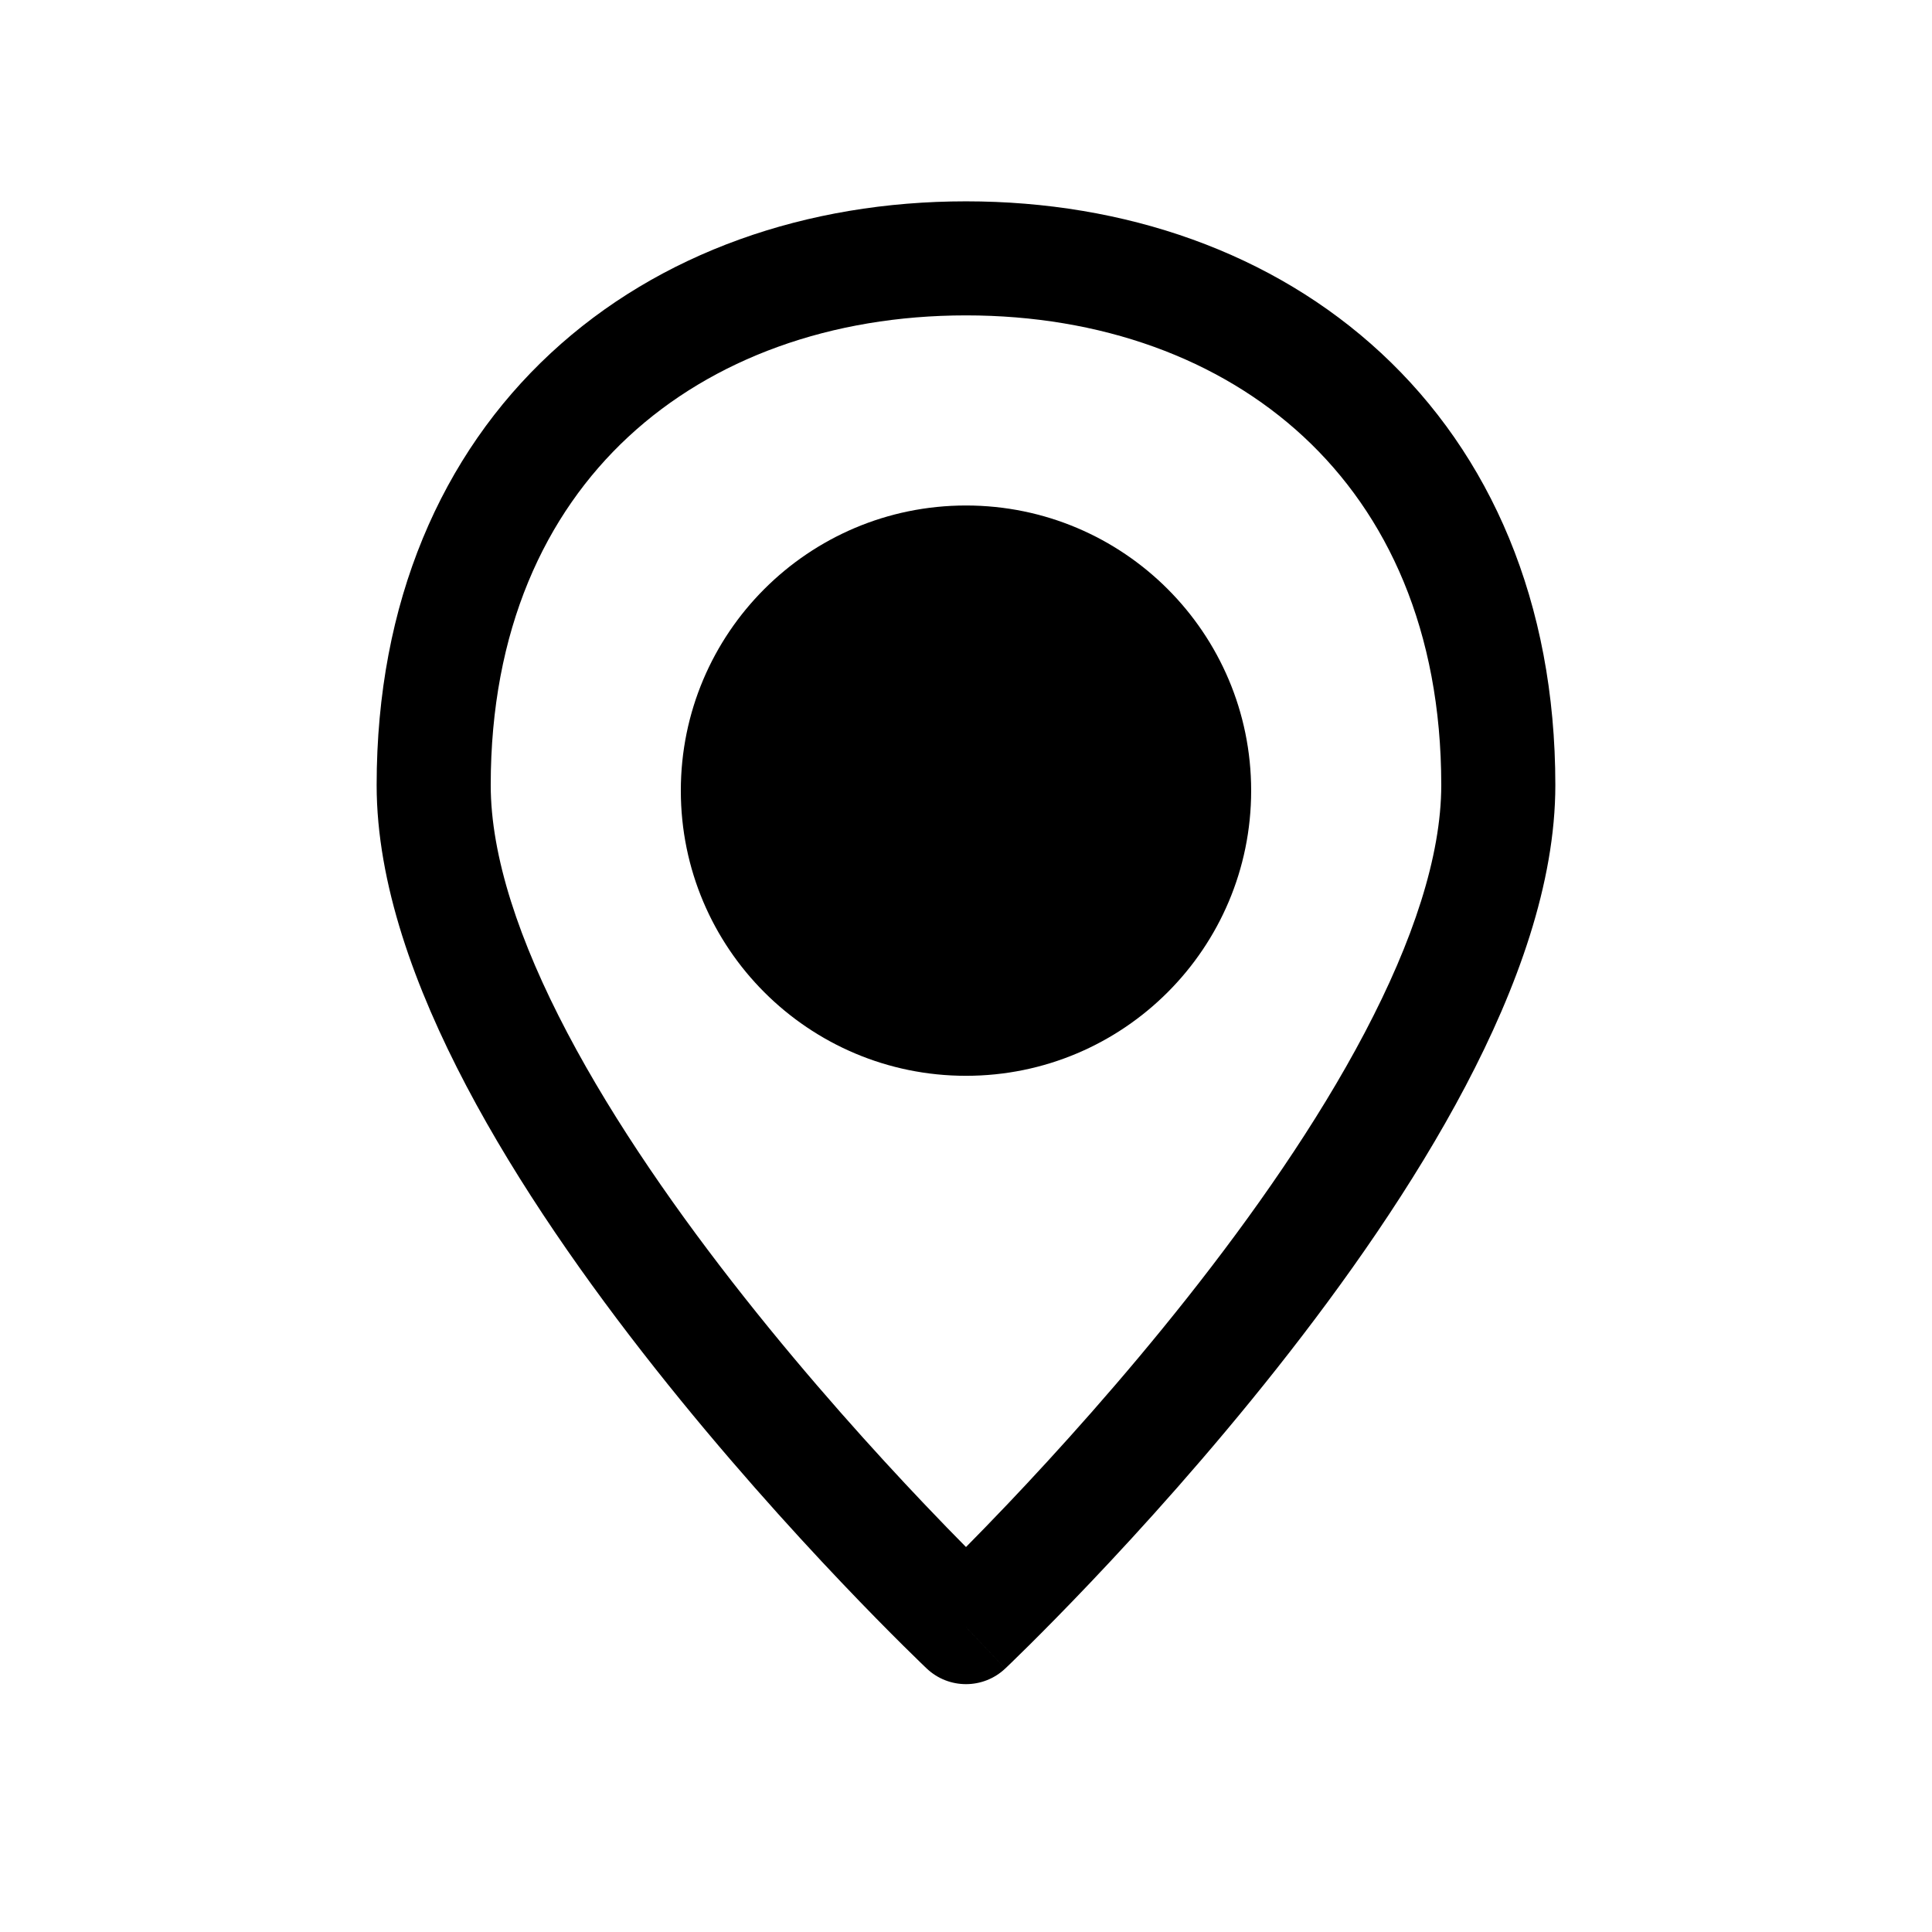 <?xml version="1.0" encoding="UTF-8"?>
<!-- Uploaded to: ICON Repo, www.iconrepo.com, Generator: ICON Repo Mixer Tools -->
<svg fill="#000000" width="800px" height="800px" version="1.1" viewBox="144 144 512 512" xmlns="http://www.w3.org/2000/svg">
 <g fill-rule="evenodd">
  <path d="m310.53 259.74c-22.137 20.551-36.484 51.281-36.484 92.332 0 18.809 7.527 41.379 20.301 65.637 12.633 23.996 29.66 48.281 46.973 70.164 17.27 21.836 34.582 40.973 47.594 54.664 4.199 4.422 7.945 8.266 11.086 11.441 3.137-3.176 6.883-7.019 11.086-11.441 13.008-13.691 30.32-32.828 47.594-54.664 17.312-21.883 34.336-46.168 46.969-70.164 12.773-24.258 20.301-46.828 20.301-65.637 0-41.051-14.348-71.781-36.484-92.332-22.305-20.707-53.699-32.16-89.465-32.16-35.77 0-67.164 11.453-89.469 32.16zm89.469 315.47c-10.391 10.977-10.395 10.977-10.395 10.973l-0.129-0.121-0.332-0.316-1.238-1.195c-1.078-1.039-2.637-2.559-4.613-4.519-3.949-3.918-9.566-9.59-16.293-16.668-13.438-14.141-31.395-33.984-49.387-56.734-17.957-22.695-36.199-48.59-50.016-74.836-13.676-25.98-23.781-53.711-23.781-79.719 0-48.57 17.23-87.641 46.148-114.49 28.754-26.691 67.895-40.23 110.04-40.23s81.277 13.539 110.03 40.23c28.918 26.848 46.148 65.918 46.148 114.49 0 26.008-10.105 53.738-23.781 79.719-13.816 26.246-32.059 52.141-50.012 74.836-17.996 22.75-35.949 42.594-49.391 56.734-6.727 7.078-12.344 12.75-16.293 16.668-1.977 1.961-3.535 3.481-4.609 4.519l-1.242 1.195-0.332 0.316-0.117 0.113c-0.004 0.004-0.016 0.012-10.402-10.965zm0 0 10.402 10.965c-5.828 5.516-14.969 5.523-20.797 0.008z"/>
  <path d="m400 277.96c-41.738 0-75.574 33.832-75.574 75.57s33.836 75.57 75.574 75.57c41.734 0 75.57-33.832 75.57-75.57s-33.836-75.57-75.57-75.57z"/>
 </g>
</svg>
